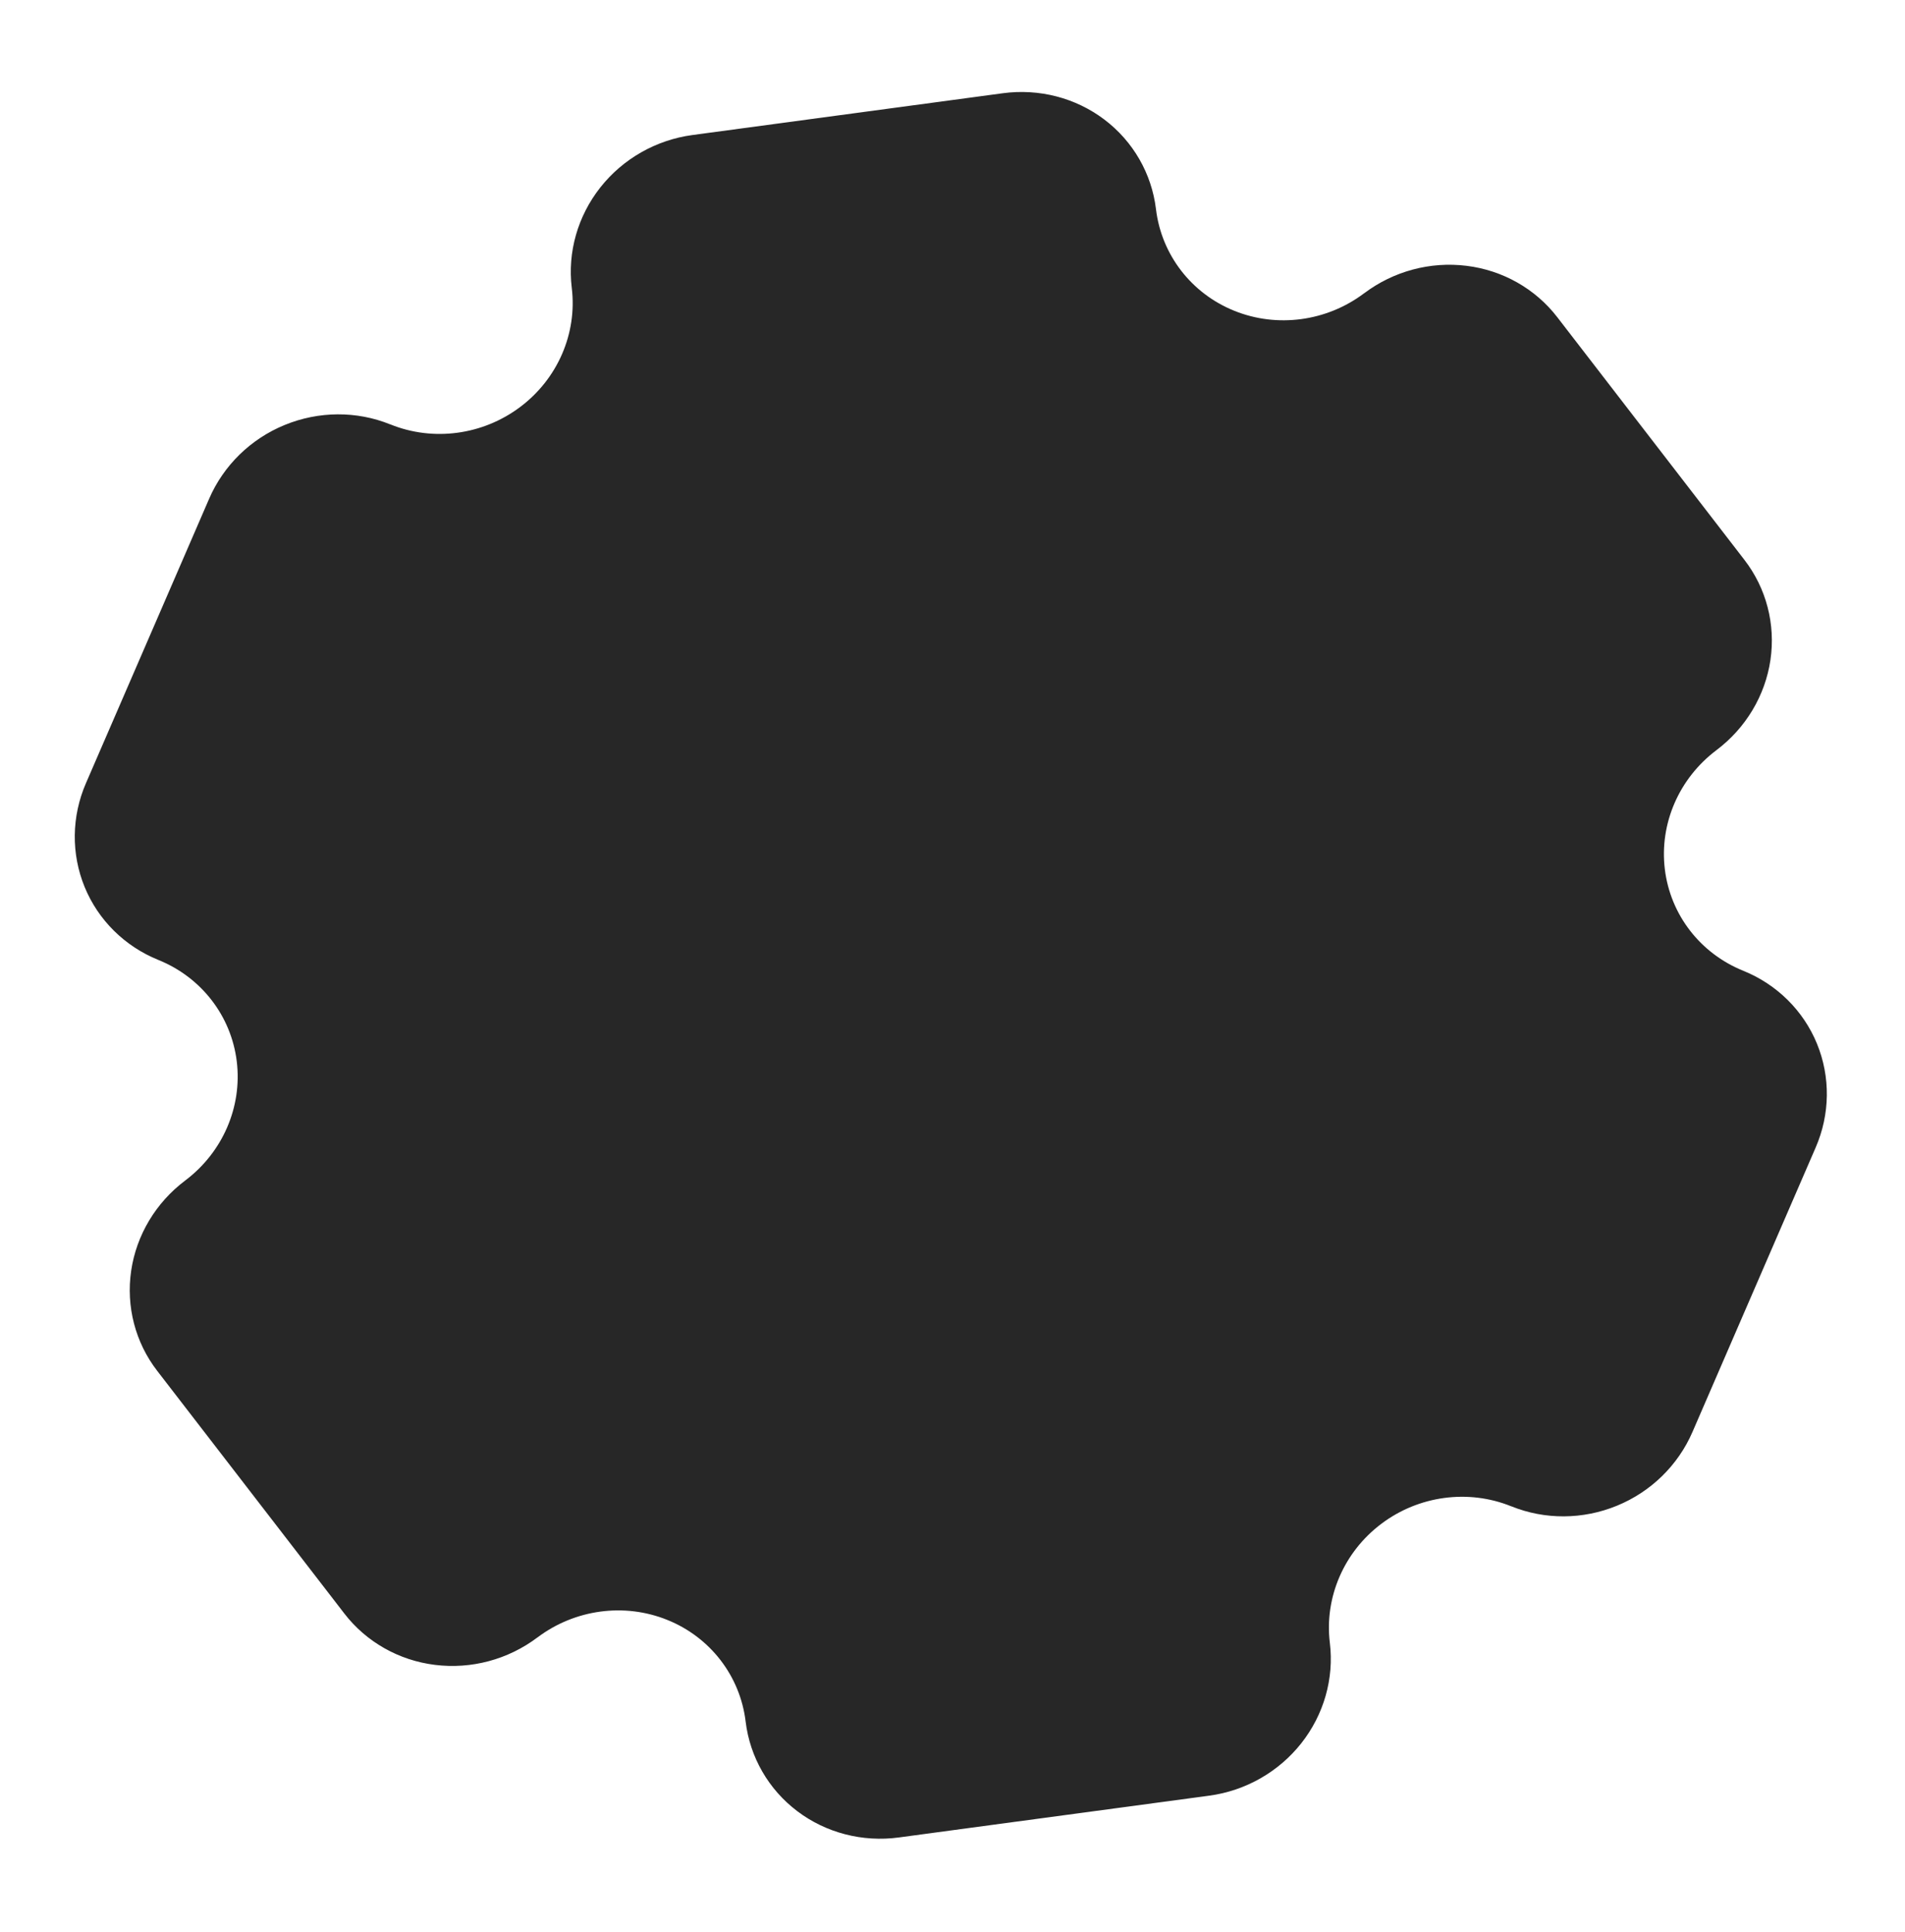 <?xml version="1.0" encoding="UTF-8"?> <svg xmlns="http://www.w3.org/2000/svg" width="503" height="510" viewBox="0 0 503 510" fill="none"><path fill-rule="evenodd" clip-rule="evenodd" d="M360.219 77.409L360.175 77.43C350.306 84.862 337.225 86.624 325.899 82.045C314.575 77.482 306.688 67.26 305.231 55.25L305.226 55.204C304.084 45.796 299.181 37.294 291.586 31.552C284.009 25.823 274.362 23.325 264.767 24.617C241.983 27.684 205.61 32.582 182.826 35.649C173.231 36.941 164.49 41.915 158.524 49.468C152.544 57.037 149.827 66.565 150.968 75.974L150.974 76.019C152.431 88.03 147.237 100.013 137.366 107.43C127.497 114.862 114.416 116.623 103.09 112.045L103.042 112.036C94.172 108.449 84.145 108.508 75.17 112.192C66.208 115.858 59.031 122.866 55.223 131.665C46.185 152.544 31.729 185.883 22.692 206.763C18.881 215.547 18.76 225.402 22.346 234.159C25.93 242.9 32.932 249.828 41.801 253.415L41.852 253.439C53.177 258.018 61.063 268.225 62.519 280.235C63.976 292.245 58.781 304.214 48.911 311.646L48.869 311.682C41.14 317.504 36.017 326.065 34.635 335.475C33.254 344.9 35.724 354.407 41.508 361.899C55.239 379.713 77.188 408.15 90.918 425.964C96.705 433.471 105.324 438.352 114.873 439.526C124.439 440.713 134.157 438.113 141.886 432.292L141.93 432.27C151.799 424.838 164.88 423.077 176.206 427.655C187.53 432.218 195.417 442.441 196.874 454.451L196.88 454.496C198.021 463.905 202.925 472.407 210.519 478.149C218.096 483.878 227.743 486.376 237.338 485.084C260.122 482.016 296.496 477.119 319.28 474.051C328.874 472.759 337.615 467.785 343.581 460.233C349.561 452.664 352.278 443.135 351.137 433.727L351.131 433.681C349.675 421.671 354.869 409.687 364.739 402.271C374.609 394.838 387.69 393.077 399.015 397.656L399.064 397.664C407.933 401.251 417.96 401.193 426.935 397.509C435.897 393.843 443.074 386.835 446.883 378.036C455.92 357.156 470.376 323.817 479.414 302.938C483.224 294.154 483.346 284.299 479.759 275.542C476.175 266.801 469.173 259.872 460.304 256.285L460.254 256.261C448.928 251.683 441.043 241.476 439.586 229.466C438.129 217.455 443.325 205.487 453.194 198.055L453.236 198.019C460.965 192.197 466.088 183.636 467.471 174.226C468.852 164.8 466.382 155.294 460.597 147.802C446.866 129.988 424.918 101.551 411.187 83.737C405.4 76.23 396.781 71.349 387.232 70.174C377.666 68.987 367.948 71.587 360.219 77.409Z" fill="#272727"></path></svg> 